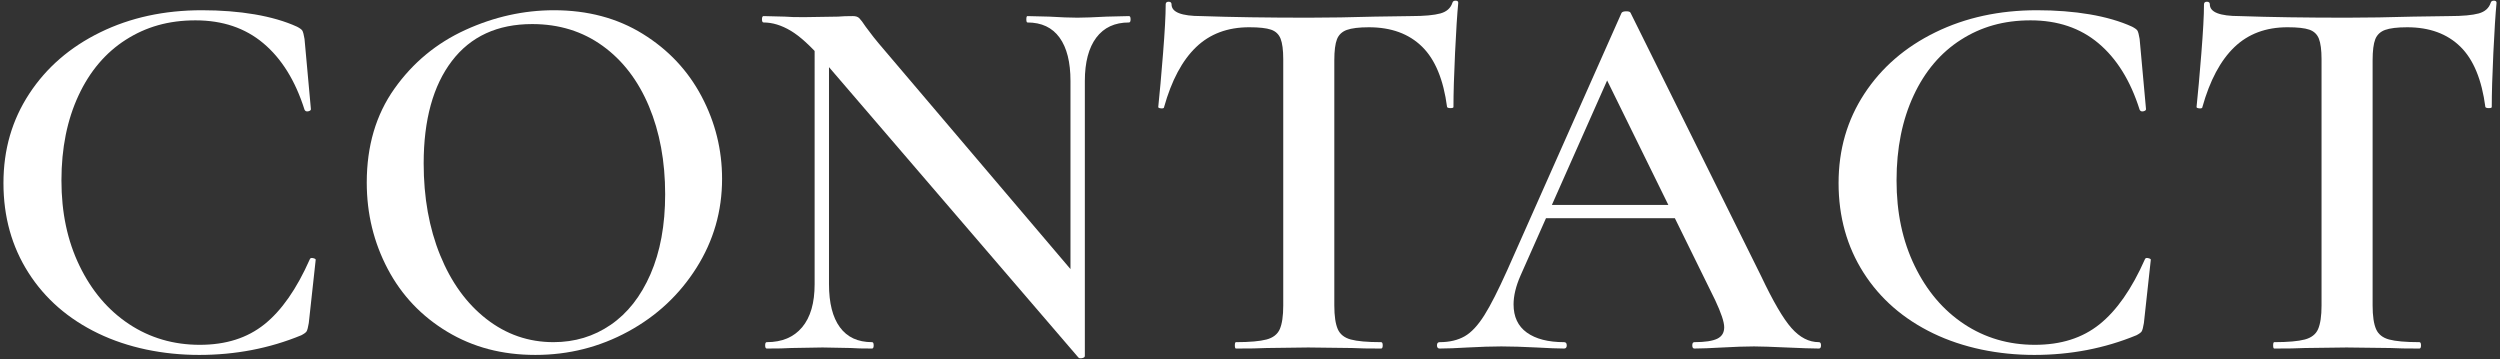 <?xml version="1.0" encoding="UTF-8"?><svg id="Layer_2" xmlns="http://www.w3.org/2000/svg" viewBox="0 0 188 27"><rect x="0" y="0" width="188" height="27" fill="#333333" stroke="none"/><g id="Layer_1-2"><rect id="Rectangle_3445" width="188" height="27" style="fill:none;"/><path d="m22.34,2.01c.21.11.35.21.4.3.05.09.11.3.16.62l.48,5.28c0,.08-.07.13-.2.16-.13.03-.23-.01-.28-.12-.69-2.19-1.73-3.85-3.1-5-1.37-1.15-3.07-1.72-5.1-1.72s-3.72.49-5.24,1.46c-1.52.97-2.71,2.37-3.56,4.2-.85,1.83-1.28,3.95-1.28,6.38s.45,4.54,1.36,6.42c.91,1.88,2.15,3.34,3.72,4.38,1.57,1.04,3.35,1.56,5.32,1.56s3.57-.51,4.86-1.54c1.29-1.03,2.43-2.66,3.42-4.9.03-.08.11-.11.24-.08.13.03.2.07.2.12l-.52,4.76c-.05.32-.11.53-.16.62-.05.09-.19.19-.4.3-2.4.99-4.96,1.48-7.68,1.48s-5.36-.54-7.6-1.62c-2.24-1.08-3.99-2.6-5.24-4.56S.26,16.31.26,13.77s.65-4.75,1.94-6.72c1.29-1.97,3.07-3.51,5.34-4.62,2.27-1.11,4.81-1.66,7.64-1.66s5.35.41,7.16,1.24Z" style="fill:#fff;"/><path d="m33.64,24.95c-1.93-1.16-3.43-2.73-4.48-4.72-1.05-1.99-1.58-4.15-1.58-6.5,0-2.75.69-5.1,2.08-7.06,1.39-1.96,3.17-3.43,5.34-4.42,2.17-.99,4.39-1.48,6.66-1.48,2.53,0,4.76.59,6.68,1.78,1.92,1.19,3.39,2.75,4.42,4.7,1.03,1.95,1.54,4.01,1.54,6.2,0,2.43-.64,4.65-1.92,6.68-1.28,2.03-2.99,3.63-5.14,4.8-2.15,1.17-4.47,1.76-6.98,1.76s-4.69-.58-6.62-1.74Zm12.28-.52c1.27-.87,2.27-2.14,3-3.82.73-1.68,1.1-3.68,1.1-6,0-2.48-.41-4.69-1.22-6.62-.81-1.93-1.97-3.45-3.48-4.54-1.51-1.09-3.27-1.64-5.3-1.64-2.61,0-4.63.93-6.04,2.78-1.41,1.85-2.12,4.42-2.12,7.7,0,2.56.41,4.86,1.24,6.9.83,2.04,1.99,3.64,3.48,4.8,1.49,1.16,3.17,1.74,5.04,1.74,1.6,0,3.03-.43,4.3-1.3Z" style="fill:#fff;"/><path d="m81.38,26.93c-.13.03-.23.01-.28-.04L61.86,4.49c-.91-1.04-1.71-1.77-2.4-2.18-.69-.41-1.37-.62-2.04-.62-.08,0-.12-.08-.12-.24s.04-.24.12-.24l1.6.04c.32.03.8.04,1.44.04l2.56-.04c.32-.03.69-.04,1.12-.04.21,0,.37.05.48.16.11.11.27.32.48.64.45.61.79,1.04,1,1.28l15.16,17.84.32,5.64c0,.08-.07.13-.2.16ZM61.26,2.13l1.08.08v19.16c0,1.41.27,2.49.82,3.24.55.75,1.35,1.12,2.42,1.12.08,0,.12.08.12.24s-.04.24-.12.24c-.69,0-1.23-.01-1.6-.04l-2.12-.04-2.36.04c-.43.03-1.04.04-1.84.04-.08,0-.12-.08-.12-.24s.04-.24.12-.24c1.15,0,2.03-.37,2.66-1.12.63-.75.94-1.83.94-3.24V2.13Zm20.32,24.64l-1.08-1.2V6.09c0-1.41-.27-2.5-.82-3.26-.55-.76-1.35-1.14-2.42-1.14-.05,0-.08-.08-.08-.24s.03-.24.08-.24l1.64.04c.85.05,1.56.08,2.12.08.51,0,1.24-.03,2.2-.08l1.68-.04c.08,0,.12.08.12.24s-.04.24-.12.24c-1.07,0-1.89.38-2.46,1.14-.57.76-.86,1.85-.86,3.26v20.68Z" style="fill:#fff;"/><path d="m89.94,3.55c-1.04,1-1.84,2.5-2.4,4.5,0,.08-.07.11-.22.1-.15-.01-.22-.05-.22-.1.11-1.04.23-2.38.36-4.02.13-1.64.2-2.87.2-3.7,0-.13.07-.2.22-.2s.22.07.22.2c0,.59.75.88,2.24.88,2.29.08,4.97.12,8.04.12,1.57,0,3.24-.03,5-.08l2.72-.04c1.01,0,1.75-.07,2.22-.2.47-.13.77-.4.9-.8.03-.11.11-.16.24-.16s.2.05.2.16c-.08.83-.16,2.08-.24,3.76-.08,1.68-.12,3.04-.12,4.08,0,.05-.07.08-.22.08s-.23-.03-.26-.08c-.27-2.05-.89-3.57-1.88-4.54-.99-.97-2.32-1.46-4-1.46-.75,0-1.3.07-1.66.2-.36.13-.61.37-.74.7-.13.33-.2.86-.2,1.58v18.44c0,.8.09,1.39.26,1.78.17.39.5.65.98.78.48.13,1.24.2,2.28.2.08,0,.12.08.12.24s-.04.24-.12.24c-.93,0-1.67-.01-2.2-.04l-3.28-.04-3.12.04c-.56.03-1.33.04-2.32.04-.05,0-.08-.08-.08-.24s.03-.24.08-.24c1.04,0,1.81-.07,2.3-.2.49-.13.83-.39,1-.78.17-.39.26-.98.26-1.78V4.45c0-.69-.07-1.21-.2-1.54s-.37-.56-.72-.68-.89-.18-1.64-.18c-1.63,0-2.96.5-4,1.5Z" style="fill:#fff;"/><path d="m136.94,25.97c0,.16-.05.24-.16.24-.51,0-1.32-.03-2.44-.08-1.12-.05-1.93-.08-2.44-.08-.67,0-1.45.03-2.36.08-.91.05-1.61.08-2.12.08-.11,0-.16-.08-.16-.24s.05-.24.16-.24c.8,0,1.37-.09,1.72-.26.35-.17.52-.46.52-.86s-.23-1.08-.68-2.04l-8.36-17,1.64-2.68-7.92,17.84c-.35.8-.52,1.52-.52,2.16,0,.93.33,1.64,1,2.12.67.48,1.6.72,2.8.72.13,0,.2.08.2.24s-.07.24-.2.24c-.48,0-1.17-.03-2.08-.08-1.01-.05-1.89-.08-2.64-.08s-1.56.03-2.52.08c-.85.05-1.56.08-2.12.08-.13,0-.2-.08-.2-.24s.07-.24.2-.24c.75,0,1.37-.15,1.88-.44.51-.29,1-.82,1.48-1.58.48-.76,1.05-1.89,1.72-3.38L121.94.97c.05-.08.17-.12.36-.12s.29.04.32.12l9.8,19.76c.91,1.92,1.67,3.23,2.3,3.94.63.71,1.31,1.06,2.06,1.06.11,0,.16.08.16.24Zm-20.92-10.56h11.2l.28,1h-12l.52-1Z" style="fill:#fff;"/><path d="m160.34,2.01c.21.11.35.21.4.3.05.09.11.3.16.62l.48,5.28c0,.08-.07.13-.2.16-.13.03-.23-.01-.28-.12-.69-2.19-1.73-3.85-3.1-5-1.37-1.15-3.07-1.72-5.1-1.72s-3.72.49-5.24,1.46c-1.52.97-2.71,2.37-3.56,4.2-.85,1.83-1.28,3.95-1.28,6.38s.45,4.54,1.36,6.42c.91,1.88,2.15,3.34,3.72,4.38,1.57,1.04,3.35,1.56,5.32,1.56s3.57-.51,4.86-1.54c1.29-1.03,2.43-2.66,3.42-4.9.03-.08.11-.11.24-.08.13.03.2.07.2.12l-.52,4.76c-.05.32-.11.53-.16.62-.05.09-.19.19-.4.3-2.4.99-4.96,1.48-7.68,1.48s-5.36-.54-7.6-1.62-3.99-2.6-5.24-4.56c-1.25-1.96-1.88-4.21-1.88-6.74s.65-4.75,1.94-6.72c1.29-1.97,3.07-3.51,5.34-4.62,2.27-1.11,4.81-1.66,7.64-1.66s5.35.41,7.16,1.24Z" style="fill:#fff;"/><path d="m168.02,3.55c-1.04,1-1.84,2.5-2.4,4.5,0,.08-.07.11-.22.1-.15-.01-.22-.05-.22-.1.11-1.04.23-2.38.36-4.02.13-1.64.2-2.87.2-3.7,0-.13.07-.2.22-.2s.22.07.22.2c0,.59.75.88,2.24.88,2.29.08,4.97.12,8.04.12,1.57,0,3.24-.03,5-.08l2.72-.04c1.01,0,1.75-.07,2.22-.2.47-.13.77-.4.9-.8.03-.11.11-.16.24-.16s.2.05.2.16c-.08.83-.16,2.08-.24,3.76-.08,1.68-.12,3.04-.12,4.08,0,.05-.07.08-.22.08s-.23-.03-.26-.08c-.27-2.05-.89-3.57-1.88-4.54-.99-.97-2.32-1.46-4-1.46-.75,0-1.3.07-1.66.2-.36.13-.61.37-.74.7-.13.33-.2.86-.2,1.58v18.44c0,.8.09,1.39.26,1.78.17.39.5.65.98.78.48.13,1.24.2,2.28.2.08,0,.12.08.12.24s-.04.24-.12.24c-.93,0-1.67-.01-2.2-.04l-3.28-.04-3.12.04c-.56.03-1.33.04-2.32.04-.05,0-.08-.08-.08-.24s.03-.24.08-.24c1.04,0,1.81-.07,2.3-.2.49-.13.83-.39,1-.78.17-.39.26-.98.26-1.78V4.45c0-.69-.07-1.21-.2-1.54s-.37-.56-.72-.68-.89-.18-1.64-.18c-1.63,0-2.96.5-4,1.5Z" style="fill:#fff;"/></g></svg>